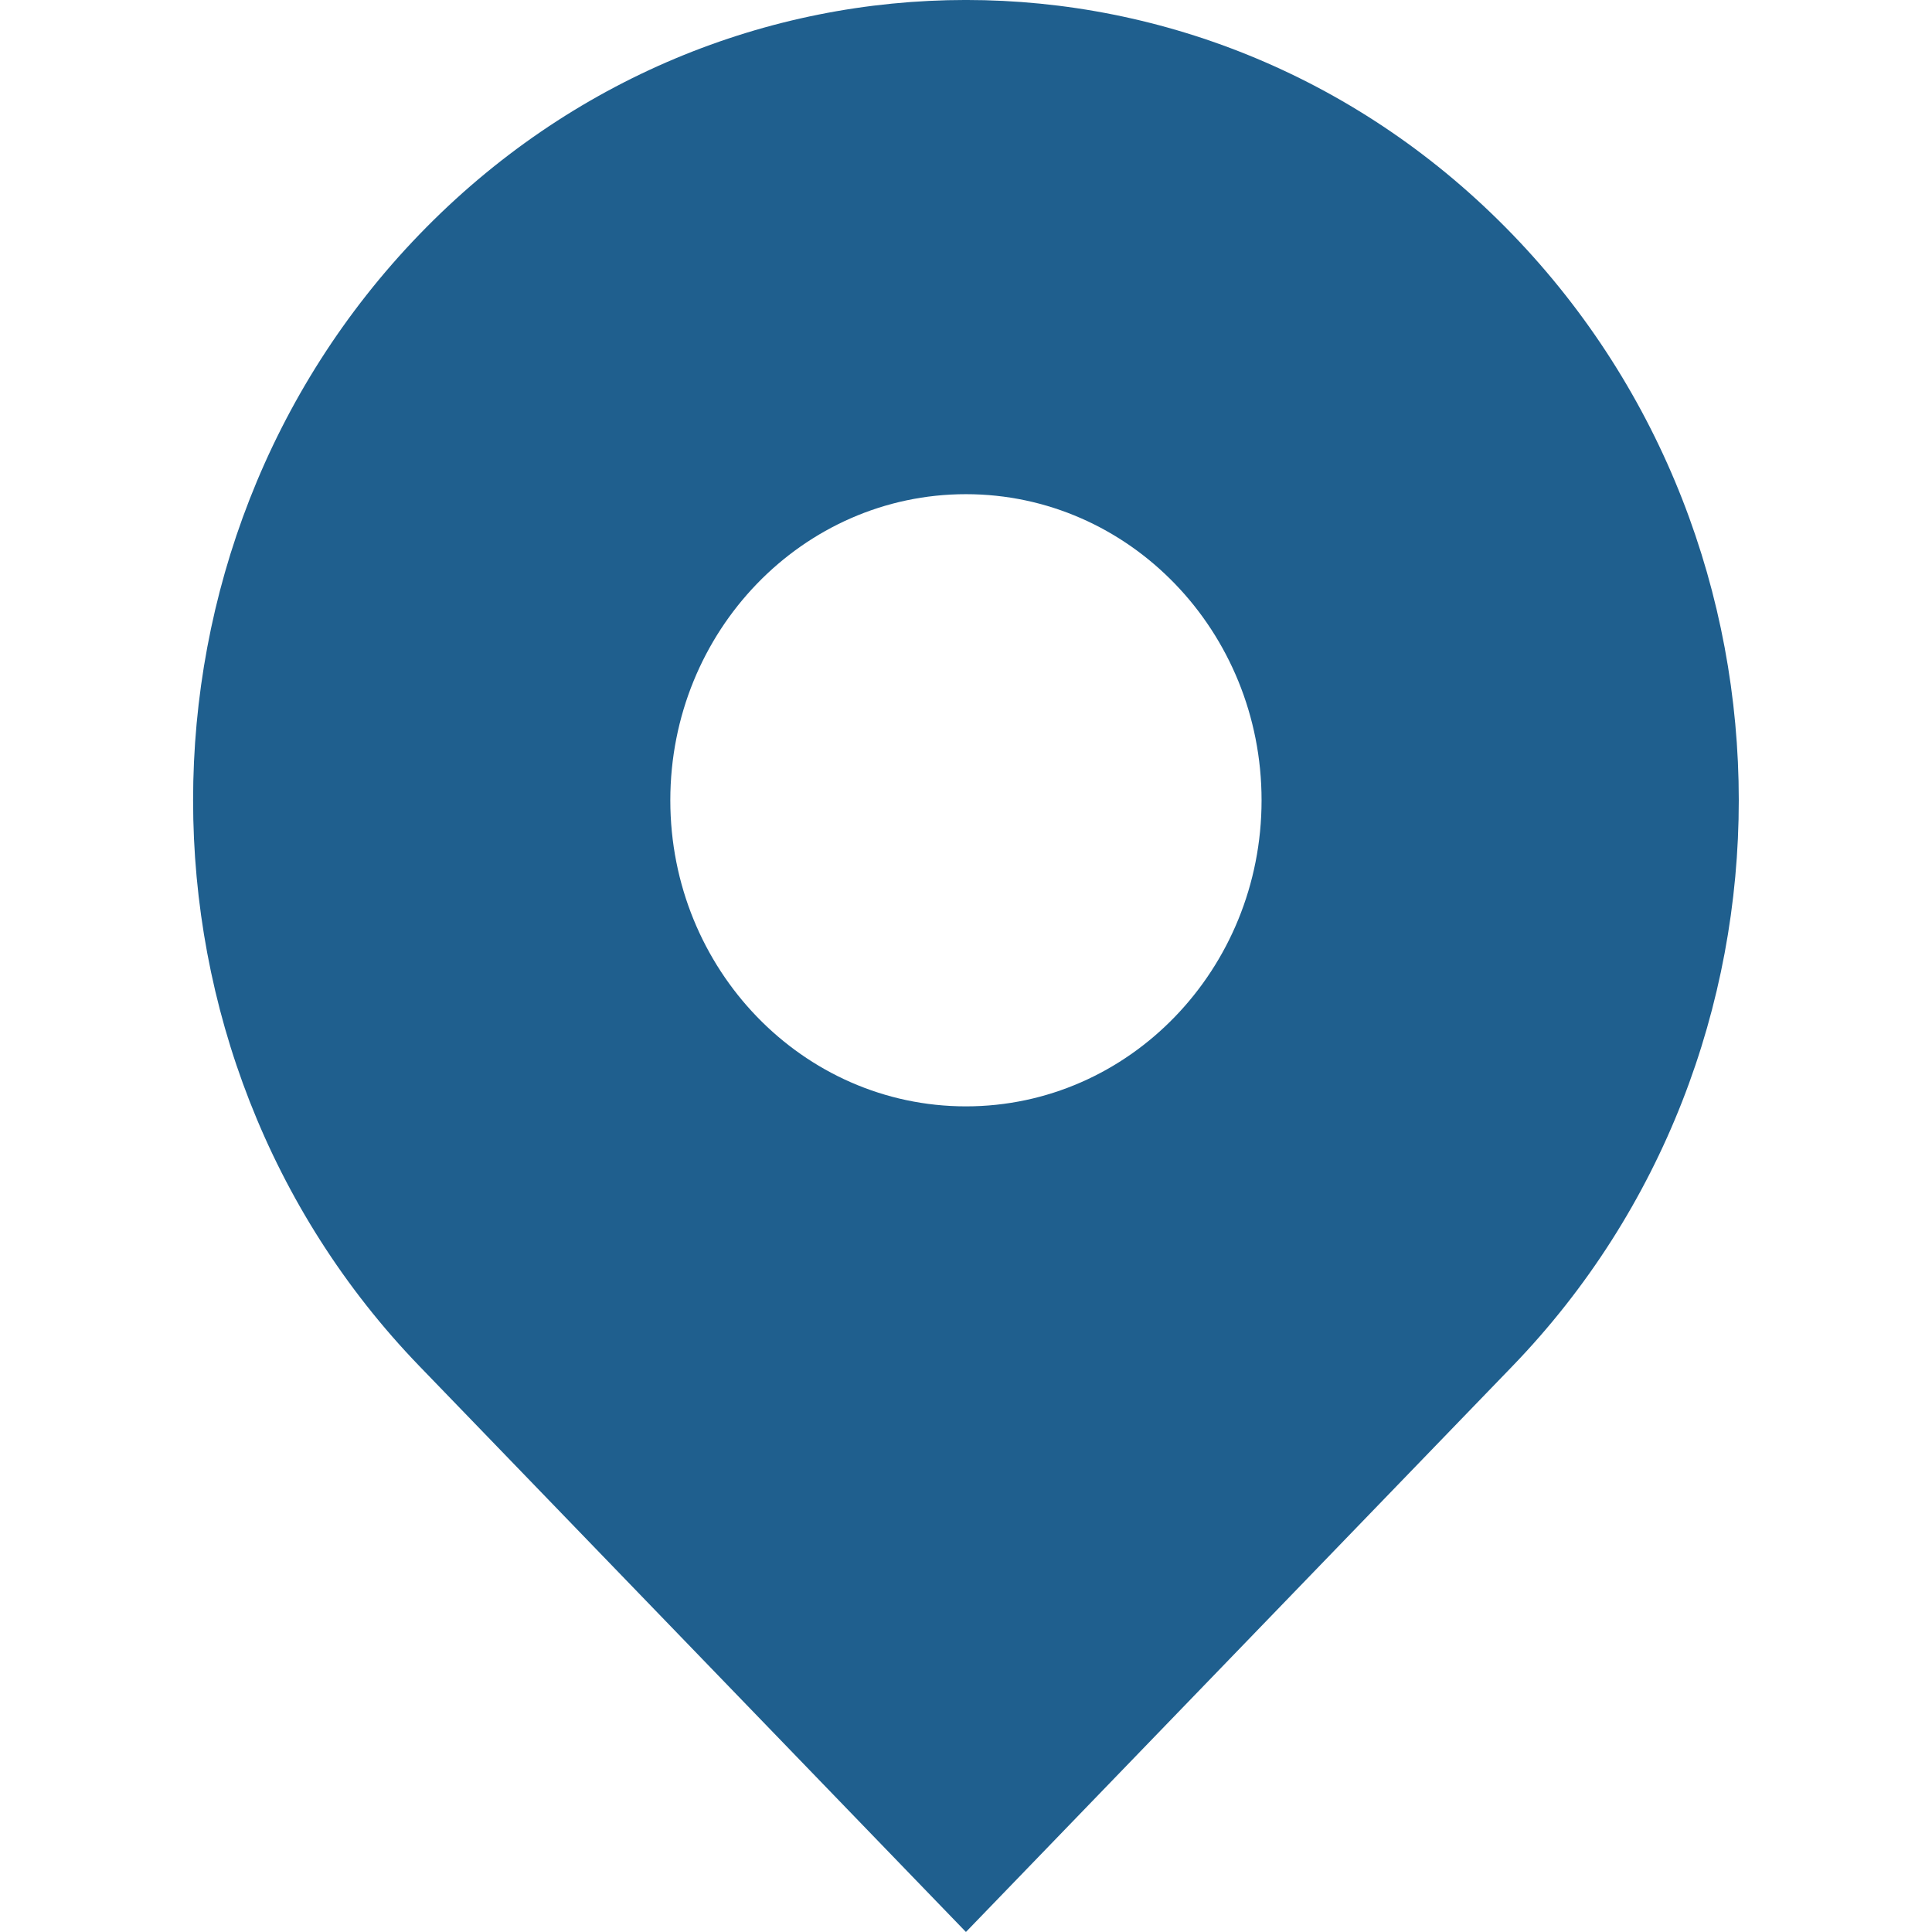 <svg xmlns="http://www.w3.org/2000/svg" width="500" height="500" viewBox="0 0 500 500">
  <defs>
    <style>
      .cls-1 {
        fill: #1f5f8e;
        fill-rule: evenodd;
      }
    </style>
  </defs>
  <path id="シェイプ_72" data-name="シェイプ 72" class="cls-1" d="M391.42,60.661c-78.116-80.888-204.756-80.888-282.872,0-78.1,80.872-78.1,212.02,0,292.9L249.984,499.993,391.42,353.558C469.52,272.681,469.52,141.533,391.42,60.661ZM249.984,286.326c-42.248,0-76.508-35.464-76.508-79.208,0-43.766,34.26-79.224,76.508-79.224s76.508,35.463,76.508,79.224C326.492,250.862,292.232,286.326,249.984,286.326Z"/>
</svg>

